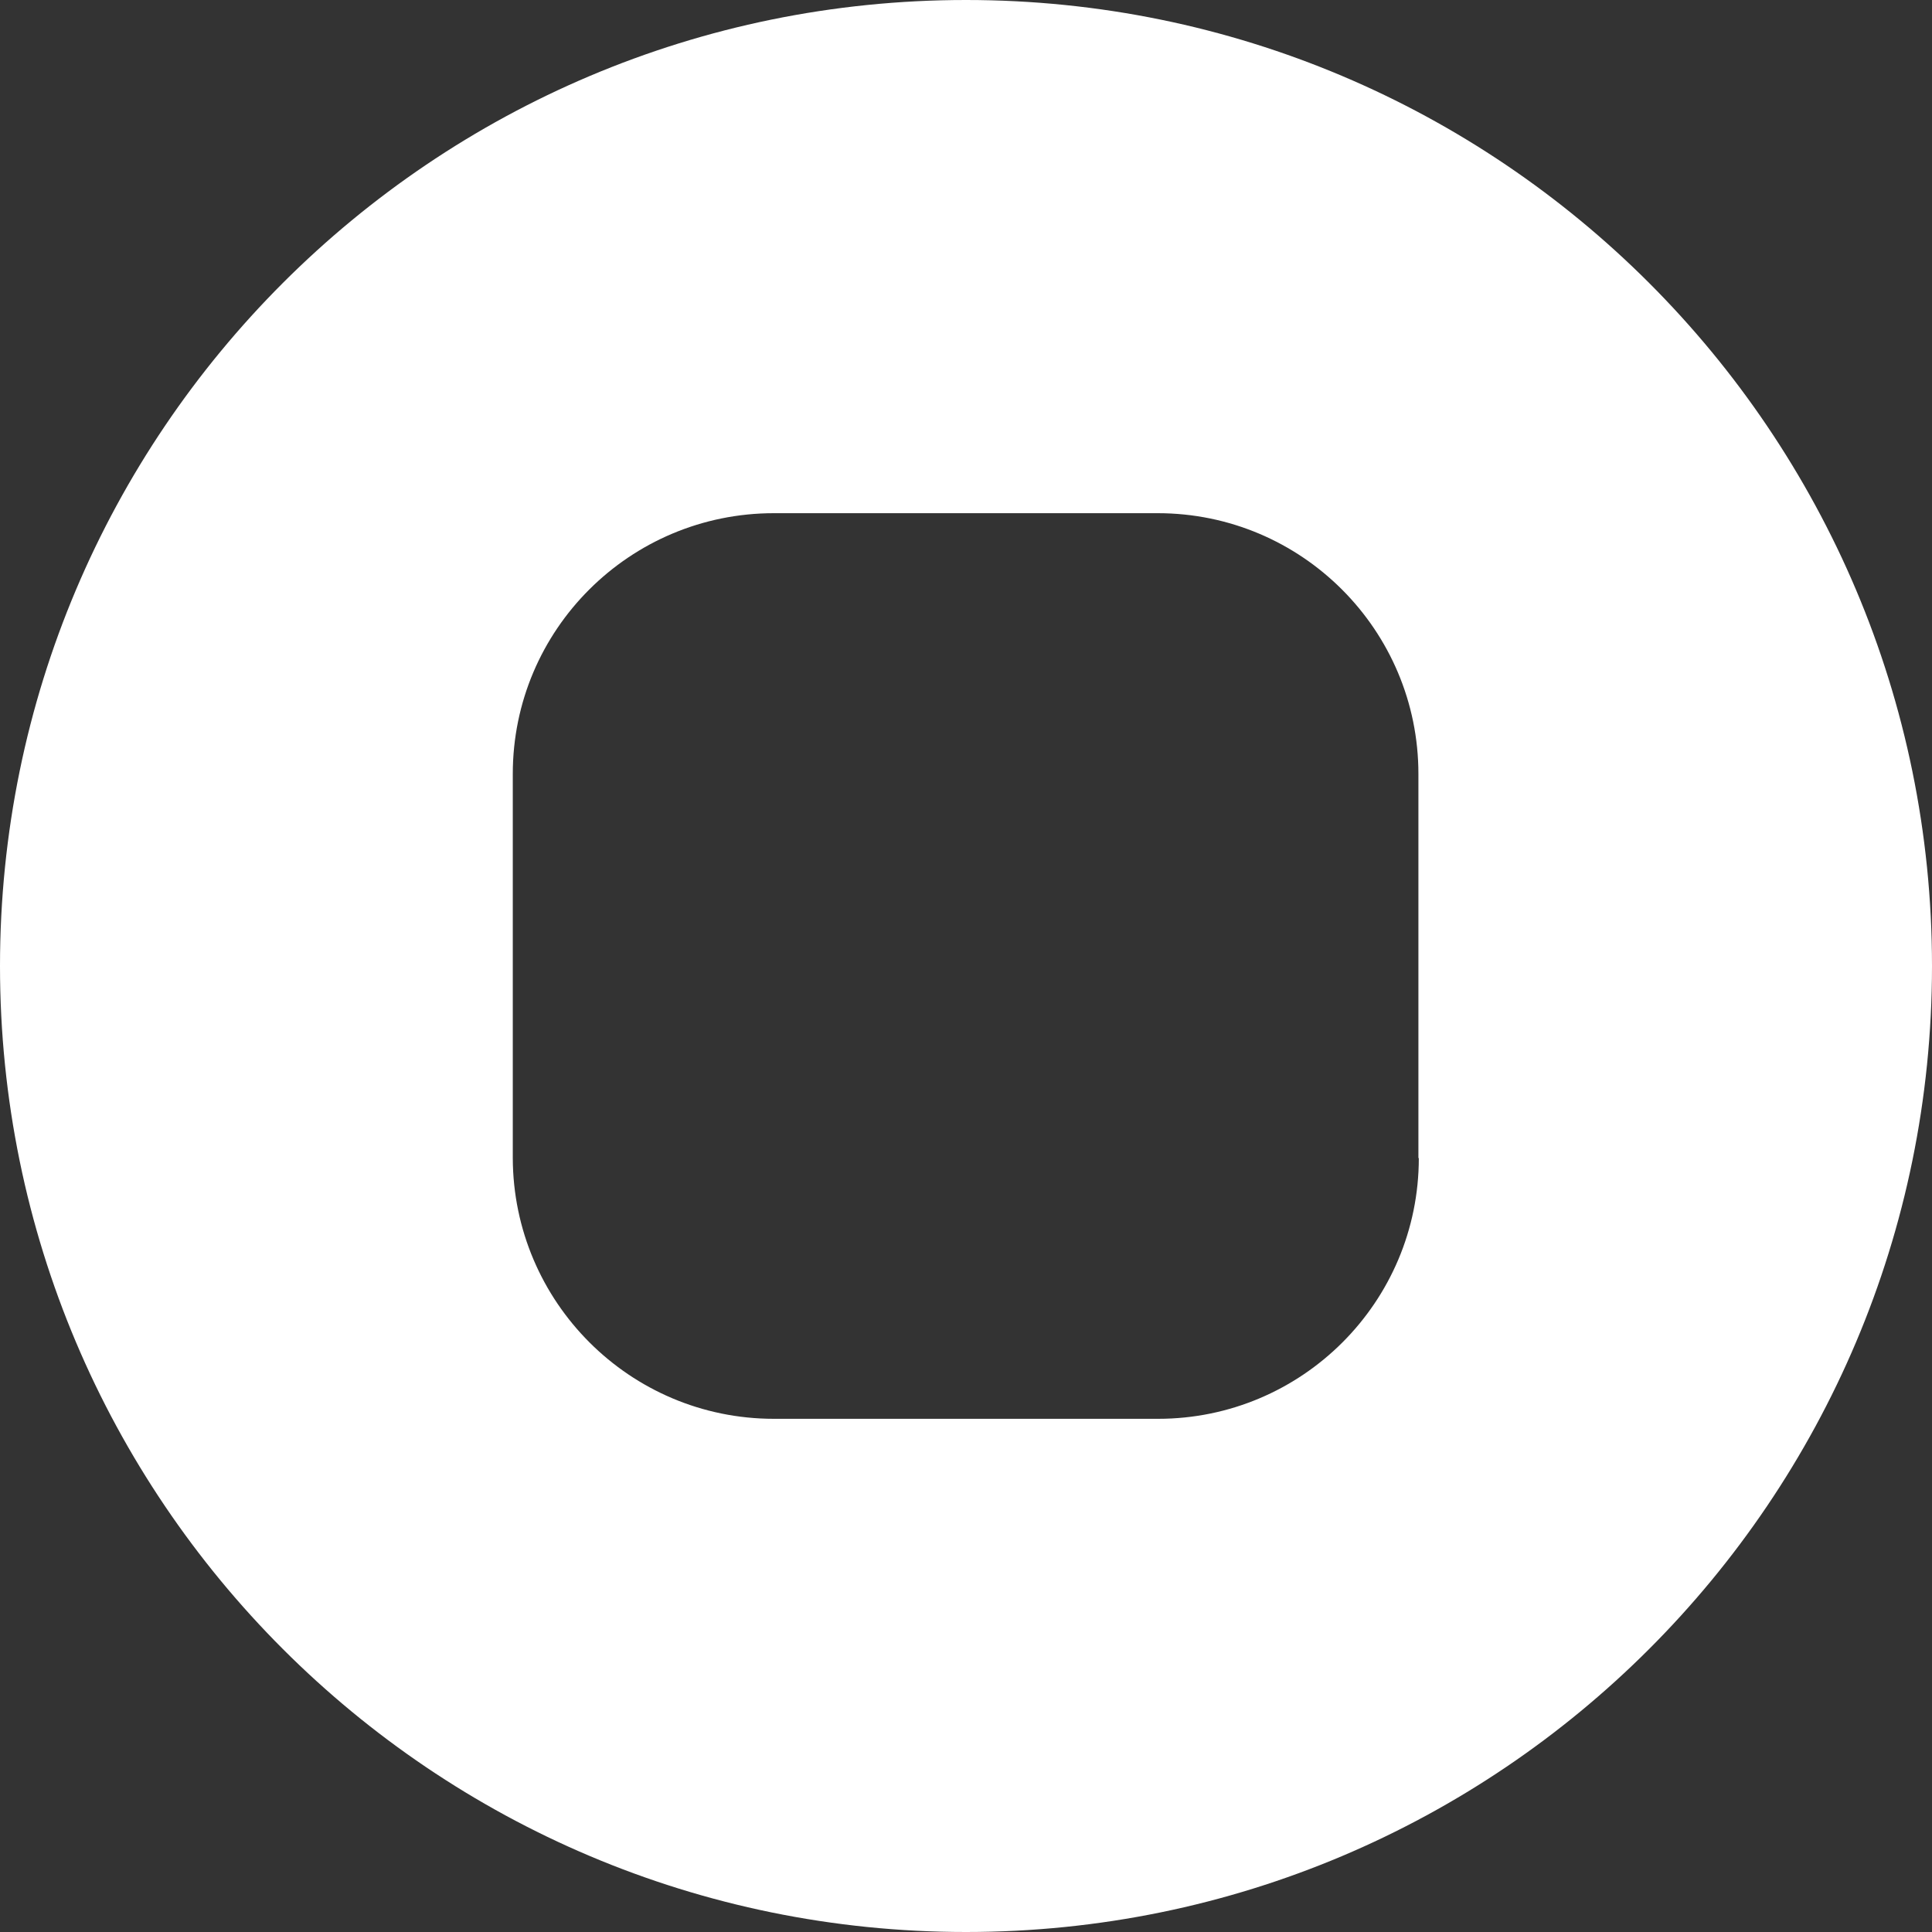 <?xml version="1.0" encoding="UTF-8"?> <svg xmlns="http://www.w3.org/2000/svg" width="24" height="24" viewBox="0 0 24 24" fill="none"><rect x="0" y="0" width="24" height="24" fill="#333333" stroke="none"/><g clip-path="url(#clip0_100_716)"><path d="M12 0C5.372 0 0 5.372 0 12C0 18.628 5.372 24 12 24C18.628 24 24 18.628 24 12C24 5.372 18.628 0 12 0ZM17.625 14.386C17.625 16.177 16.172 17.625 14.386 17.625H9.614C7.823 17.625 6.375 16.172 6.37 14.386V9.614C6.37 7.823 7.823 6.375 9.614 6.375H14.381C16.172 6.375 17.62 7.828 17.62 9.614V14.386H17.625Z" fill="white"></path></g><defs><clipPath id="clip0_100_716"><rect width="24" height="24" fill="white"></rect></clipPath></defs></svg> 